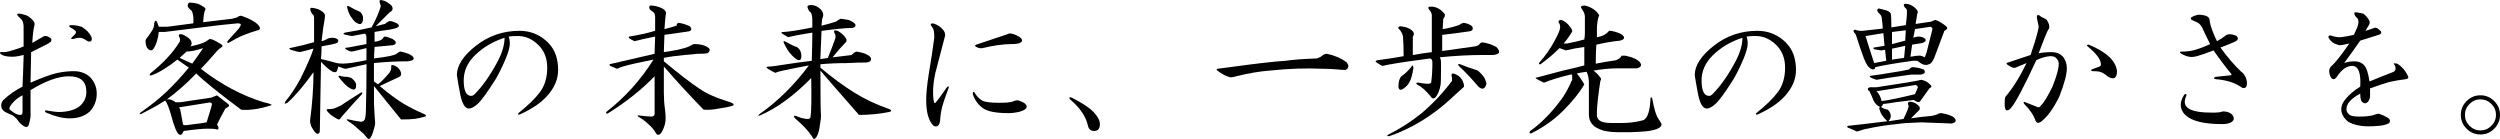 <?xml version="1.0" encoding="UTF-8"?>
<svg id="uuid-79d7d89a-7be0-42eb-b959-cf5ce930c865" data-name="レイヤー 2" xmlns="http://www.w3.org/2000/svg" width="814.3" height="45.29" viewBox="0 0 814.3 45.29">
  <g id="uuid-07a069c7-1ae2-4d11-93af-e9b0f1bc2caa" data-name="レイヤー 1">
    <g>
      <path d="M9.02,5.17c1.62,1.12,2.37,2.06,2.25,2.81-.38,1.5-.63,3.5-.75,6l3.56-2.06c.62-.38,1.37-.25,2.25.38.5.38.56.81.19,1.31-.5.38-1,.69-1.5.94l-4.88,2.44-.19,9.94c4-1.75,6.94-2.81,8.81-3.19s3.62-.56,5.25-.56c2.25,0,4.06.69,5.44,2.06,1.37,1.5,2.06,3.25,2.06,5.25,0,2.25-.75,4.19-2.25,5.81-1.63,1.5-3.81,2.25-6.56,2.25-2.25,0-4.81-.62-7.69-1.88-.38-.25-.44-.5-.19-.75,2.12.38,3.5.56,4.12.56,2.87,0,5.12-.56,6.75-1.69,1.62-1.25,2.44-2.87,2.44-4.88,0-3.38-1.88-5.06-5.62-5.06-3.5,0-7.69,1.5-12.56,4.5v7.31c.12.88-.06,2.19-.56,3.94-.25.75-.75.94-1.5.56-.88-.5-1.69-1.31-2.44-2.44-.75-.75-1.31-1.19-1.69-1.31-.63-.25-1.31-.56-2.06-.94-.88-.5-1.31-1.19-1.31-2.06,0-.75.25-1.37.75-1.88,1.88-1.75,3.94-3.19,6.19-4.31.12-2.37.25-5.81.38-10.31-.75.13-1.38.25-1.88.38-.5.13-1.12.19-1.88.19-2,0-3.31-.38-3.94-1.12-.13-.38.25-.5,1.12-.38.75,0,1.69-.19,2.81-.56,1.37-.38,2.62-.81,3.75-1.31v-6.38c0-.87-.19-1.62-.56-2.25l-1.12-1.12c-.63-.62-.56-.94.19-.94,1,.13,1.94.38,2.81.75ZM4.15,33.48c-1,1.12-1.31,1.88-.94,2.25,1.37,1.12,2.44,1.69,3.19,1.69.62.13.94-.19.94-.94v-5.44c-1.25.63-2.31,1.44-3.19,2.44ZM26.65,8.73c.75.5,1.37,1,1.88,1.5,1.12,1.25,1.56,2.19,1.31,2.81-.13.5-.56.63-1.31.38-1-.75-1.88-1.12-2.62-1.12-.5,0-1.19.13-2.06.38-.63.13-.81,0-.56-.38l1.12-1.12c.38-.38.44-.75.19-1.12-.38-.38-.94-.75-1.69-1.12-.63-.5-.5-.75.38-.75,1.12,0,2.25.19,3.38.56Z"/>
      <path d="M62.05,13.04c.5.75.5,1.44,0,2.06,2.37-.5,4-1,4.88-1.5.38-.25.75-.5,1.12-.75.38-.38,1.56.06,3.56,1.31,1,.5,1.12.94.38,1.31-.5.38-.88.69-1.12.94-2.38,2.75-4.19,4.75-5.44,6,6.62,5.13,13.44,8.75,20.44,10.88,1.75.38,2.62.69,2.62.94-3.75,1.25-7.06,1.75-9.94,1.5-7.38-5.5-12.25-9.44-14.62-11.81-3.13,3.25-6.31,6.06-9.56,8.44h.75c.5,0,1.19.31,2.06.94h1.5l10.12-1.5c.87-.38,1.5-.62,1.88-.75,1.12.88,2.25,1.75,3.38,2.62.75.5.75.94,0,1.31-.38.13-.63.31-.75.56-1.12,2-2,3.69-2.62,5.06l.38.56c.25.87,0,1.19-.75.94-.38-.13-1.25-.19-2.62-.19-1.75,0-4.38.25-7.88.75l-.38.75c-.25.5-.63.62-1.12.38-.75-.5-1.63-2.62-2.62-6.38-.63-2.25-1.25-3.81-1.88-4.69-1.75,1.12-3.13,1.94-4.12,2.44-.88.5-2.06,1.12-3.56,1.88-.75.25-.88.13-.38-.38,3.25-2.25,6.06-4.5,8.44-6.75,2.37-2.25,4.81-4.88,7.31-7.88l-3.75-2.62c-3.13,2.5-5.88,4.19-8.25,5.06-.75.25-.94.06-.56-.56,4.25-3.38,7.44-6.81,9.56-10.31.25-.5.19-1.06-.19-1.69-.25-.62.06-.87.94-.75,1.25.5,2.19,1.12,2.81,1.88ZM66.74,2.54c.25.25.25.56,0,.94-.25.5-.44,1.75-.56,3.75l9.38-1.12,1.5-.38c.75-.5,1.31-.69,1.69-.56,3.12,1.12,5.06,2.31,5.81,3.56.25.63.06,1-.56,1.12-1.75.5-3.38,1.06-4.88,1.69-1.25.5-2.81,1.31-4.69,2.44-.5,0-.56-.25-.19-.75l3.56-3.94.56-.94c.25-.5-.06-.75-.94-.75l-5.62.56-18.19,2.25h-1.88c-.25,2.25-.81,4.06-1.69,5.44-.25.38-.56.56-.94.56-1.12-.25-1.69-1.31-1.69-3.19,0-.25.31-.75.94-1.5,1-1.37,1.56-2.31,1.69-2.81.12-.38.19-.81.19-1.31.25-1,.56-1.12.94-.38.25.75.44,1.25.56,1.5h2.81l8.44-1.12c.12-1.88-.06-3.25-.56-4.12-.88-.62-1.31-1.19-1.31-1.69.12-.75.44-1.06.94-.94.5,0,1.31.13,2.44.38.87.38,1.62.81,2.25,1.31ZM58.3,34.98l.38.56.94,5.06c.12.12.44.19.94.19l5.62-.75,1.12-.19,1.5-4.88.19-.75c.12-.75-.31-1-1.31-.75l-9.38,1.5ZM60.74,16.79c-.63.63-1.38,1.31-2.25,2.06l4.12,1.88c1.37-1.88,2.56-3.56,3.56-5.06-2.25.75-4.06,1.12-5.44,1.12Z"/>
      <path d="M126.32.86c.75.5,1.19.88,1.31,1.12.5.88.25,1.56-.75,2.06l-4.5,4.5c1.12-.25,2.12-.5,3-.75.75-.62,1.31-.94,1.69-.94s1.12.25,2.25.75c.87.63.81,1.12-.19,1.5-.25.13-1,.31-2.25.56-2,.25-3.63.5-4.88.75v3.19c1.12-.12,2-.44,2.62-.94.25-.5.5-.75.75-.75.38,0,1.19.25,2.44.75.38.25.69.5.94.75.38.63.12,1.06-.75,1.31-1.5.13-3.5.31-6,.56-.13,2.38-.19,3.63-.19,3.75,4.25-.5,6.69-1,7.31-1.5.62-.5,1.06-.75,1.31-.75.75.13,1.62.38,2.62.75,1.12.5,1.69,1,1.69,1.5s-.63.81-1.88.94c-3.63,0-7.31.19-11.06.56v6c.5.38.94.69,1.31.94,1-.75,2.12-1.88,3.38-3.38.75-.75,1.06-1.62.94-2.62,0-.38.44-.38,1.31,0,1,.5,1.62,1.25,1.88,2.25.12.63-.06,1.06-.56,1.31-2.13,1-4.25,2-6.38,3,3.12,2.62,5.75,4.56,7.88,5.81,1.88,1.12,4.12,2.25,6.75,3.38.5.25.56.5.19.75-1.38.38-2.5.63-3.38.75-1,.13-2.5.19-4.5.19-3-3.75-5.94-7.37-8.81-10.88v5.62c.12,2.75.25,4.88.38,6.38,0,.62-.25,1.69-.75,3.19-.5,1.37-.94,2.06-1.31,2.06-.25,0-.81-.56-1.69-1.69-1.25-1.12-2.31-2.06-3.19-2.81-.63-.5-1.25-.94-1.88-1.31-.63-.5-.56-.69.19-.56,1,.25,2.31.5,3.94.75.87,0,1.37-.5,1.5-1.5.12-.75.19-1.56.19-2.44.12-4.62.19-9.56.19-14.81-3.5.75-5.75,1.25-6.75,1.5-.38,0-1.19-.25-2.44-.75-.13.5-.25.94-.38,1.31-.13.38-.38.56-.75.56-.88,0-2.38-1.12-4.5-3.38-.13,7.5-.25,14.94-.38,22.31,0,.75-.25,1.12-.75,1.12s-1.19-.81-2.06-2.44c-.25-.63-.38-1.25-.38-1.88.75-5.62,1.12-10.88,1.12-15.75-3.13,4.38-5.94,7.69-8.44,9.94-.88.5-1.12.38-.75-.38,1.62-1.88,3.25-4.31,4.88-7.31,2.25-4.5,3.69-7.81,4.31-9.94-1.25.38-2.69.75-4.31,1.12-.63,0-1.69-.25-3.19-.75-.5-.38-.5-.56,0-.56,3-.62,5.56-1.25,7.69-1.88V5.73c0-.25-.06-.5-.19-.75-.5-.5-.81-1-.94-1.5-.25-.62-.13-.94.38-.94,1.25.13,2.25.44,3,.94.87.5,1.31,1.06,1.31,1.69,0,.5-.19,1.75-.56,3.75-.25,1.88-.44,3.38-.56,4.5.62-.12,1.37-.44,2.25-.94.62-.12,1.06-.19,1.31-.19s.62.06,1.12.19c.87.38,1,.88.38,1.5-.5.25-2.19.63-5.06,1.12,0,1.38-.06,2.75-.19,4.12,1.62.38,3.31.81,5.06,1.31.62.13,1.31.19,2.06.19,1.62,0,4.19-.38,7.69-1.12v-3.94c-1,.25-2,.5-3,.75-1,.25-1.63.38-1.88.38-.38,0-1-.25-1.88-.75-.38-.38-.13-.56.75-.56,2-.38,4-.75,6-1.12v-2.25c0-.75-.25-1.12-.75-1.12-1.38.25-2.69.5-3.94.75-.5-.12-1.19-.25-2.06-.38-.88-.25-.94-.5-.19-.75,2.5-.38,5.37-.94,8.62-1.69,1.5-2.75,2.5-5.06,3-6.94l-.38-1.31c-.13-.62.19-.81.94-.56.62.13,1.19.38,1.69.75ZM111.14,38.17c-.25.5-.5.75-.75.75s-.75-.25-1.5-.75c-.88-.5-1.63-1.12-2.25-1.88-.38-.5-.31-.75.19-.75,1.12,0,1.94-.12,2.44-.38.62-.25,1.19-.5,1.69-.75.5-.38,2.62-1.75,6.38-4.12.62-.38.81-.25.56.38-1,1-3.25,3.5-6.75,7.5ZM113.2,25.04c.75.13,1.25.31,1.5.56.87.75,1.31,1.44,1.31,2.06,0,1-.25,1.5-.75,1.5s-1.19-.31-2.06-.94c-1-.87-1.88-1.81-2.62-2.81-.5-.5-.44-.75.19-.75.5.25,1.31.38,2.44.38ZM117.32,3.86c.62.63.94,1.31.94,2.06,0,1-.25,1.63-.75,1.88-.38.13-.94-.06-1.69-.56-.5-.38-1.06-1.06-1.69-2.06-.38-.62-.69-1.37-.94-2.25-.25-.87-.13-1.19.38-.94,1.25.75,2.5,1.38,3.75,1.88Z"/>
      <path d="M178.6,13.98c2.12,2.13,3.19,5.06,3.19,8.81,0,3-1.19,5.81-3.56,8.44-2,2.25-4.94,4.25-8.81,6-.63.25-.81.13-.56-.38,3.12-2.5,5.44-4.75,6.94-6.75,1.62-2.12,2.44-4.81,2.44-8.06,0-3-.94-5.44-2.81-7.31-2-2-4.25-3-6.75-3-1.5,0-2.5.06-3,.19.25.63.38,1.38.38,2.25,0,1.12-.44,2.75-1.31,4.88-1,2.38-2.06,4.56-3.19,6.56-2.75,4.38-4.75,7.12-6,8.25-1.12,1-2.06,1.5-2.81,1.5-1.38,0-2.38-1.81-3-5.44-.38-2-.69-3.81-.94-5.44,0-3.12,2.06-6.31,6.19-9.56,4.12-3.25,8.87-4.88,14.25-4.88,3.62,0,6.75,1.31,9.38,3.94ZM154.6,18.11c-2.38,2.38-3.56,5.06-3.56,8.06,0,3.38.81,5.06,2.44,5.06.38,0,.75-.19,1.12-.56,2.5-2.5,4.94-5.94,7.31-10.31,1.62-3,2.44-5.69,2.44-8.06-3.88,1.25-7.12,3.19-9.75,5.81Z"/>
      <path d="M211.75,1.79c1.37,0,2.69.31,3.94.94,1.12.63,1.5,1.38,1.12,2.25-.13,1.12-.25,2.62-.38,4.5,1.5-.38,2.81-.75,3.94-1.12,0-.38.19-.69.56-.94,1.12.13,2.37.5,3.75,1.12.75.88.62,1.44-.38,1.69-1.75.25-4.38.63-7.88,1.12l-.19,5.62c1-.12,2.5-.38,4.5-.75,1.62-.38,2.75-.69,3.38-.94,1.12-.62,1.81-.94,2.06-.94,2,0,3.56.44,4.69,1.31.5.5.38,1.06-.38,1.69-.63.13-1.75.19-3.38.19-1,.13-2.38.25-4.12.38-2.62.25-4.88.56-6.75.94v1.12c5.12,4.25,8.94,7.19,11.44,8.81,2.25,1.63,5.62,3.13,10.12,4.5,1.12.38,1.44.75.94,1.12-1.12.38-2.62.69-4.5.94-1.88.38-3.56.5-5.06.38-4.5-4.62-8.81-9.31-12.94-14.06v8.62c0,1.75.12,3.56.38,5.44.12.88.19,1.75.19,2.62,0,1.12-.13,2-.38,2.62-.25.87-.63,1.69-1.12,2.44-.63.62-1.12.69-1.5.19-.75-1.25-1.56-2.25-2.44-3-.88-.87-1.94-1.69-3.19-2.44-.63-.38-.69-.56-.19-.56,2,.25,3.38.38,4.12.38.62,0,1-.25,1.12-.75v-12.38c-4.38,4.5-9.5,8.56-15.38,12.19-.38,0-.5-.19-.38-.56,6.12-4.75,11.25-10.44,15.38-17.06-4.5.88-7.81,1.63-9.94,2.25-.75.25-1.38.5-1.88.75l-2.25-.94c-.25-.25-.31-.44-.19-.56,4.37-1,9.25-2.12,14.62-3.38l.19-5.62c-2.5.5-4.75,1-6.75,1.5-1.63-.75-2.19-1.25-1.69-1.5,3.12-.5,5.94-1.12,8.44-1.88v-4.5c0-.25-.06-.62-.19-1.12-.25-.38-.69-.75-1.31-1.12-.5-.5-.56-1-.19-1.5Z"/>
      <path d="M267.4,3.11c.5.63.75,1.19.75,1.69,0,.38-.13.88-.38,1.5-.13,1.12-.19,1.81-.19,2.06,1.62-.38,3.19-.81,4.69-1.31.87-.62,1.44-.94,1.69-.94.12,0,.94.13,2.44.38,1.5.63,2.25,1.19,2.25,1.69,0,.63-.5.94-1.5.94-1.63,0-4.81.31-9.56.94-.13,2.62-.25,5.69-.38,9.19.87-.12,1.69-.25,2.44-.38.87-2.12,1.69-4.25,2.44-6.38.12-.75.06-1.25-.19-1.5-.5-1-.19-1.31.94-.94,1.12.63,1.94,1.31,2.44,2.06.62.75.62,1.38,0,1.88-1,1-2.38,2.56-4.12,4.69,2.12-.25,4.19-.5,6.19-.75.75-.75,1.31-1.12,1.69-1.12.87.13,1.69.31,2.44.56.62.25,1.12.5,1.5.75.5.38.75.75.75,1.12,0,.63-.5,1-1.5,1.12-2,0-4.06.06-6.19.19-3.25,0-6.19.13-8.81.38v1.12c3.87,3.25,7.62,6,11.25,8.25,3.25,2,6.81,3.69,10.69,5.06.75.25,1.12.5,1.12.75,0,.13-.25.25-.75.38-3.13.63-6.38.94-9.75.94-6.38-7.25-10.56-12.06-12.56-14.44,0,8.5.06,13.44.19,14.81,0,.63-.13,1.63-.38,3-.13,1.37-.44,2.56-.94,3.56-.38.62-.69.94-.94.94-.13,0-.38-.31-.75-.94-1-1.63-2.81-3.56-5.44-5.81-.63-.75-.5-1,.38-.75,1.12.5,2.25.81,3.38.94.87.13,1.31-.19,1.31-.94.25-1.88.31-6,.19-12.38-5.62,5.75-11.19,9.81-16.69,12.19-.75.25-.75.06,0-.56,5.87-4.12,11.19-9.38,15.94-15.75-2.75.5-5.56,1.06-8.44,1.69-1.25.25-2.06.5-2.44.75-.63-.25-1.44-.69-2.44-1.31-.75-.5-.63-.75.38-.75.75,0,2.62-.25,5.62-.75,2.37-.38,5.12-.75,8.25-1.12.12-3.87.19-6.94.19-9.19-3.25.5-5.88,1-7.88,1.5-.63-.38-1.25-.75-1.88-1.12-.5-.38-.44-.56.19-.56,2-.12,5.19-.62,9.56-1.5v-2.25c0-1.62-.25-2.56-.75-2.81-.38-.38-.63-.81-.75-1.31-.25-.62.12-.94,1.12-.94,1.12,0,2.19.5,3.19,1.5ZM259.52,15.29c1,.63,1.5,1.63,1.5,3,0,.88-.25,1.31-.75,1.31s-1.19-.44-2.06-1.31c-.63-.62-1.19-1.31-1.69-2.06-.38-.62-.75-1.31-1.12-2.06s-.19-.94.56-.56c1.75,1,2.94,1.56,3.56,1.69Z"/>
      <path d="M307.3,9.86c.38.5.56,1.06.56,1.69-1.75,6.75-2.81,10.81-3.19,12.19-.5,2.38-.75,4.38-.75,6,0,1.75.12,3,.38,3.75.12.13.25.13.38,0,.5-.5,1.75-2.19,3.75-5.06.5-.5.69-.44.56.19-1.12,3-1.81,5-2.06,6-.38,1.38-.63,3-.75,4.88-.13.75-.38,1.25-.75,1.5-.38.25-.81.25-1.31,0-1.63-1.5-2.44-4.31-2.44-8.44,0-2,.25-4.62.75-7.88.87-5.25,1.5-9.38,1.88-12.38,0-1.5-.13-2.5-.38-3-.25-.38-.5-.75-.75-1.12-.13-.38.12-.56.75-.56,1.37.38,2.5,1.12,3.38,2.25ZM319.86,32.73c.87.5,2.69.75,5.44.75,2.25,0,3.75-.12,4.5-.38,1-.5,1.81-.56,2.44-.19,1,.38,1.62.75,1.88,1.12.5.63.38,1.19-.38,1.69-.38.25-1,.5-1.88.75-1.12.25-2.25.38-3.38.38-4.12,0-6.94-.56-8.44-1.69s-2.56-2.62-3.19-4.5c0-.75.19-.94.56-.56.62,1.12,1.44,2,2.44,2.62ZM327.55,11.36c.38-.12.69-.25.94-.38.25-.12.62-.12,1.12,0,1.12.25,2.12.75,3,1.5.5.63.38,1.12-.38,1.5-.5.25-1.44.38-2.81.38-2.62,0-5.75.44-9.38,1.31-.63.13-1.31,0-2.06-.38-.5-.25-.5-.5,0-.75l9.56-3.19Z"/>
      <path d="M356.2,36.48c1.37,1.5,2.06,2.81,2.06,3.94,0,1.5-.63,2.25-1.88,2.25-1.12,0-1.81-.63-2.06-1.88-.63-2.87-2.56-5.69-5.81-8.44-.38-.62-.19-.81.56-.56,3.25,1.63,5.62,3.19,7.12,4.69Z"/>
      <path d="M432.29,17.54c2.37.5,4.44,1.38,6.19,2.62,1,1.12.94,2-.19,2.62-.75,0-1.75-.06-3-.19-1.5-.12-2.94-.19-4.31-.19-5.5-.25-11.19-.06-17.06.56-3.5.25-7.25.88-11.25,1.88-1.25.38-2.06.44-2.44.19-1-.25-2.25-.94-3.75-2.06-.25-.25-.25-.44,0-.56l4.31-.56c8.12-1.12,14.12-1.81,18-2.06,2.62-.38,6-.62,10.12-.75l1.31-.56c.87-.75,1.56-1.06,2.06-.94Z"/>
      <path d="M466.56,2.17c1.37.13,2.62.81,3.75,2.06.5.5.44,1.12-.19,1.88-.13,1.38-.19,2.5-.19,3.38,1.62-.25,3.38-.69,5.25-1.31.5-.38,1-.62,1.5-.75,1.12.13,2.06.5,2.81,1.12.5,1,.12,1.56-1.12,1.69-3.5.5-6.38.88-8.62,1.12v5.25c3.38-.5,6.94-1,10.69-1.5.5-.12.87-.25,1.12-.38.38-.5.75-.81,1.12-.94,1.5.13,3.06.63,4.69,1.5,1.5,1.5,1.19,2.38-.94,2.62h-3.38c-4.38,0-9.06.25-14.06.75.25.5.38,1,.38,1.5v2.62c0,3-.06,4.69-.19,5.06-.25,1.38-.63,2.44-1.12,3.19-.75,1.25-1.44,1.38-2.06.38-1.5-1.88-3-3.19-4.5-3.94-.38-.38-.19-.56.56-.56,1.12.25,2.12.38,3,.38.75,0,1.12-.19,1.12-.56.25-1.88.38-4,.38-6.38,0-.75-.25-1.19-.75-1.31-8.5,1.12-13.69,1.94-15.56,2.44-.5-.25-1.12-.62-1.88-1.12-.5-.38-.38-.62.38-.75,2.87-.38,5.69-.81,8.44-1.31,0-2.37-.06-4.37-.19-6,0-.75-.31-1.56-.94-2.44-.88-.75-.81-1.19.19-1.31,2,.25,3.38.88,4.12,1.88.25.5.19,1-.19,1.5v6c2-.38,4.06-.69,6.19-.94V4.79c-.13-.62-.38-1.12-.75-1.5-.75-.87-.44-1.25.94-1.12ZM472.94,25.23c-.5-1.5.19-1.69,2.06-.56.87.63,1.44,1.44,1.69,2.44.25.63.25,1.06,0,1.31-.88.75-2.25,2-4.12,3.75-6.13,5.62-12.81,9.69-20.06,12.19-.63,0-.81-.13-.56-.38,4-2,7.62-4.31,10.88-6.94,3.62-3,7-6.56,10.12-10.69v-1.12ZM459.81,24.86c-.25,1.12-.75,2.13-1.5,3-1.63,1.63-2.56,1.81-2.81.56,0-1.75.31-2.94.94-3.56,1.12-.75,2.19-1.75,3.19-3,.38-.75.62-.69.75.19-.13,1-.31,1.94-.56,2.81ZM481.37,22.98c1.25,1.12,2,2,2.25,2.62.25.5.44,1.06.56,1.69-.5,1.75-1.38,2.06-2.62.94-1.88-2.25-4-4.5-6.38-6.75-.38-.62-.25-.81.38-.56,1.88.75,3.81,1.44,5.81,2.06Z"/>
      <path d="M520.9,4.98c-.38.75-.63,2.06-.75,3.94v3.19c1.75-.25,3.06-.94,3.94-2.06h.75c1.75.38,2.94.81,3.56,1.31,1,.88.75,1.5-.75,1.88-2.5.25-5.06.69-7.69,1.31-.13,1.63-.19,3.69-.19,6.19,1.88-.38,4.06-.75,6.56-1.12,1-.38,1.62-.87,1.88-1.5h1.12c2.5.5,4.12,1.25,4.88,2.25.62.88.31,1.5-.94,1.88h-6c-2.75,0-5.5.25-8.25.75,1,.75,1.69,1.44,2.06,2.06.5.38.56.81.19,1.31-.63,4-1,7.25-1.12,9.75v1.69c.12.63.44,1.12.94,1.5.38.25.87.44,1.5.56.62.13,1.31.19,2.06.19h3.75c2.37,0,4.69-.31,6.94-.94,1.37-.75,2.12-3.12,2.25-7.12.12-.38.31-.38.56,0,.62,3.5,1.31,5.75,2.06,6.75.38.63.69,1.12.94,1.5.25,1-.81,1.75-3.19,2.25-1,.25-3.31.44-6.94.56h-4.12c-1.38,0-2.75-.13-4.12-.38-1-.25-1.94-.63-2.81-1.12-.75-.38-1.38-1-1.88-1.88-.38-.62-.56-1.5-.56-2.62v-10.12c0-1.37-.25-2.56-.75-3.56-1.12.13-2.19.31-3.19.56.87,1,1.69,2.19,2.44,3.56-1.5,2.62-3.81,5.5-6.94,8.62-2.88,2.88-6.31,5.31-10.31,7.31-.63.12-.75-.13-.38-.75,3.38-2.38,6.62-5.62,9.75-9.75,1.37-1.75,2.69-4.06,3.94-6.94v-1.31c0-.38-.19-.5-.56-.38-3.25.75-6.13,1.63-8.62,2.62-.63-.25-1.38-.62-2.25-1.12-.63-.38-.63-.56,0-.56,3.25-.87,6.06-1.62,8.44-2.25,2.87-.62,5.19-1.19,6.94-1.69v-6c-2,.25-4,.63-6,1.12-.75-.25-1.44-.5-2.06-.75-1.75,1.75-3.81,3.5-6.19,5.25-.5.13-.63-.06-.38-.56,2-2.25,3.62-4.56,4.88-6.94,1.25-2.25,1.88-3.75,1.88-4.5s-.19-1.31-.56-1.69c0-.5.31-.75.94-.75,1.12.38,2.12,1.19,3,2.44.38.5.56.94.56,1.31-.88,1.5-1.81,2.81-2.81,3.94h1.12c2-.38,3.87-.81,5.62-1.31.12-.75.19-1.44.19-2.06v-5.44c0-.75-.38-1.62-1.12-2.62-.38-.62,0-.94,1.12-.94,2.12.5,3.69,1.56,4.69,3.19Z"/>
      <path d="M581.8,13.98c2.12,2.13,3.19,5.06,3.19,8.81,0,3-1.19,5.81-3.56,8.44-2,2.25-4.94,4.25-8.81,6-.63.25-.81.13-.56-.38,3.12-2.5,5.44-4.75,6.94-6.75,1.62-2.12,2.44-4.81,2.44-8.06,0-3-.94-5.44-2.81-7.31-2-2-4.25-3-6.75-3-1.5,0-2.5.06-3,.19.25.63.38,1.38.38,2.25,0,1.12-.44,2.75-1.31,4.88-1,2.38-2.06,4.56-3.19,6.56-2.75,4.38-4.75,7.12-6,8.25-1.12,1-2.06,1.5-2.81,1.5-1.38,0-2.38-1.81-3-5.44-.38-2-.69-3.81-.94-5.44,0-3.12,2.06-6.31,6.19-9.56,4.12-3.25,8.87-4.88,14.25-4.88,3.62,0,6.75,1.31,9.38,3.94ZM557.8,18.11c-2.38,2.38-3.56,5.06-3.56,8.06,0,3.38.81,5.06,2.44,5.06.38,0,.75-.19,1.12-.56,2.5-2.5,4.94-5.94,7.31-10.31,1.62-3,2.44-5.69,2.44-8.06-3.88,1.25-7.12,3.19-9.75,5.81Z"/>
      <path d="M625.07,35.92l-2.62,2.62c2.5-.38,4.62-.62,6.38-.75.87-.12,1.62-.31,2.25-.56.25-.25.69-.38,1.31-.38,2.12.38,3.5.88,4.12,1.5.87.88.62,1.5-.75,1.88-3-.12-6.31-.25-9.94-.38-4,.13-6.63.31-7.88.56-3,.25-6.56.81-10.69,1.69-.88.25-1.69.5-2.44.75-.75-.38-1.75-.81-3-1.31-.25-.25-.19-.44.19-.56,3.62-.38,7.88-.87,12.75-1.5-1.38-1.25-2.19-2.44-2.44-3.56-.25-.38-.25-.75,0-1.12-.88-.38-1.56-1.06-2.06-2.06-.38-1-.81-2-1.31-3-.75-.5-.75-.94,0-1.31h2.25c8.37-1.25,13.25-2.06,14.62-2.44,1.25.25,2.25.81,3,1.69.5.38.38.75-.38,1.12-.88,1.25-1.81,2.56-2.81,3.94-.25.5-.69.63-1.31.38-.25-.12-.56-.31-.94-.56-2.25.25-4.25.5-6,.75-1.38.25-2.69.44-3.94.56-.25.5-.5.81-.75.94.38.38,1.12.69,2.25.94.62.63.94,1.31.94,2.06,0,.5-.25,1.06-.75,1.69l4.88-.75c1.12-2.25,1.69-3.69,1.69-4.31-.38-.62-.31-1.06.19-1.31,1,0,1.88.31,2.62.94.87.63,1.06,1.25.56,1.88ZM623.57,2.36c1,.88,1.31,1.56.94,2.06-.13.63-.31,1.75-.56,3.38l5.06-.75c.5-.25.94-.44,1.31-.56,1,.25,2.19.94,3.56,2.06.62.5.44,1-.56,1.5l-3.38,9c-.25.5-.56,1-.94,1.5-.75.5-1.44.69-2.06.56-.5,0-1.31-.44-2.44-1.31h-1.5c-5.38.75-9.44,1.44-12.19,2.06,0,.5-.25.75-.75.75s-1.06-.38-1.69-1.12c-.5-.75-.94-1.62-1.31-2.62-.88-2.37-1.75-4.94-2.62-7.69-.88-.87-.94-1.37-.19-1.5.62.25,1.37.38,2.25.38l6.75-.75c0-.87-.13-2.12-.38-3.75-.13-.5-.44-.94-.94-1.31-.63-.75-.63-1.25,0-1.5.5.13,1.25.31,2.25.56.87.25,1.44.63,1.69,1.12.12.63.19,2.13.19,4.5l4.69-.75c.25-1.5.38-3.06.38-4.69,0-.38-.25-.75-.75-1.12-.5-.87-.31-1.25.56-1.12.75,0,1.62.38,2.62,1.12ZM607.64,11.73c1,3.25,1.94,6.19,2.81,8.81l3.94-.75-.38-3.56-1.31.19-2.25-.38c-.38-.38-.38-.56,0-.56l3.38-.56-.38-4.12-5.81.94ZM626.57,22.61c.75.88.44,1.44-.94,1.69h-3.19c-5.38.75-9.13,1.31-11.25,1.69-2-.62-2.62-1.06-1.88-1.31.75-.12,1.69-.25,2.81-.38,2.25-.38,4.56-.75,6.94-1.12,1.12-.25,2.06-.44,2.81-.56.25-.5.69-.75,1.31-.75,1.25.13,2.37.38,3.38.75ZM611.2,29.73c.75.63,1.31,1.69,1.69,3.19,2.12-.25,5.75-1,10.88-2.25l.94-2.25c-.13-.38-.38-.62-.75-.75-4.5.75-8.75,1.44-12.75,2.06ZM616.26,10.42v3.94l4.31-1.12.19-3.38-4.5.56ZM616.26,15.86v3.56l3.94-.56.38-3.94-4.31.94ZM623.76,9.48l-.56,2.81c.75-.25,1.25-.38,1.5-.38.75,0,1.37.13,1.88.38,1,.63.87,1.19-.38,1.69-.88.13-2,.31-3.38.56l-.56,3.94c1.37-.25,2.44-.38,3.19-.38.5.13,1,.31,1.5.56l.56-1.5,1.88-7.5c.12-.38-.06-.69-.56-.94l-5.06.75Z"/>
      <path d="M665.35,5.73c.62.25,1.06.5,1.31.75.75,1.12,1,2.06.75,2.81-.38.5-.88,1.56-1.5,3.19l-1.88,4.88c1.25-.25,2.62-.38,4.12-.38,1.75,0,3.06.56,3.94,1.69.75,1,1.12,2.19,1.12,3.56,0,2-.81,5.06-2.44,9.19-1.88,3.88-3.88,6.63-6,8.25-.75.5-1.31.44-1.69-.19-.63-1.88-1.88-3.75-3.75-5.62-.38-.62-.25-.81.38-.56l3.75,1.5c.5.25.87.19,1.12-.19,1.12-1.12,2.44-3.25,3.94-6.38,1.37-3.38,2.06-5.87,2.06-7.5,0-.75-.38-1.44-1.12-2.06-.38-.25-.94-.38-1.69-.38-1.5.13-3,.56-4.5,1.31-4.12,8.88-6.88,14.06-8.25,15.56-.5.63-1,.88-1.5.75-.38-.12-.56-.87-.56-2.25,0-1,.06-1.69.19-2.06,2.37-2.75,4.69-6.44,6.94-11.06l-3.19,1.31c-.38.25-.81.31-1.31.19-.63-.25-1.19-.56-1.69-.94-.5-.38-.44-.62.19-.75l7.31-2.44c1.12-3.25,1.94-5.94,2.44-8.06.12-.5.19-.94.19-1.31-.25-1.12-.44-2-.56-2.62-.13-.87.12-1.19.75-.94.25.25.62.5,1.12.75ZM689.54,23.17c0,2.25-.94,2.88-2.81,1.88-1-.87-1.94-1.44-2.81-1.69-.5-.12-1.31-.19-2.44-.19-.38,0-.44-.19-.19-.56.75-.25,1.62-.56,2.62-.94.38-.25.5-.56.38-.94-.13-1.5-1.56-3.38-4.31-5.62-.38-.38-.25-.56.38-.56,5.75,2.38,8.81,5.25,9.19,8.62Z"/>
      <path d="M715.94,4.79c1,0,1.88.13,2.62.38.62.25,1,.63,1.12,1.12,0,.38.12,1.06.38,2.06.5,1.63,1.19,3.31,2.06,5.06,1.12-.62,2-1.19,2.62-1.69.38-.38.87-.56,1.5-.56.75,0,1.5.19,2.25.56.62.63.56,1.19-.19,1.69-1,.5-2.69,1.19-5.06,2.06,2.25,3.13,4.5,5.75,6.75,7.88.5.25,1,.88,1.5,1.88.25.63.38,1.25.38,1.88,0,1.25-.5,1.75-1.5,1.5-2.25-1.62-5.13-2.56-8.62-2.81-.75-.12-.81-.38-.19-.75l5.25-.56v-.38c-1.88-2.25-3.81-4.81-5.81-7.69-2.25.88-4.06,1.5-5.44,1.88-1,.25-1.81.31-2.44.19-.88-.12-1.81-.5-2.81-1.12-.38-.38-.31-.56.19-.56,1.75,0,3.25-.19,4.5-.56,1.62-.5,3.25-1.12,4.88-1.88-.88-1.75-1.75-3.56-2.62-5.44-.5-.87-1.06-1.44-1.69-1.69-.63-.25-1.19-.5-1.69-.75-.38-.38-.38-.69,0-.94.75-.38,1.44-.62,2.06-.75ZM711.62,33.29c.12,2.25,2.94,3.38,8.44,3.38h1.69c.75,0,1.5-.12,2.25-.38,1.62,0,2.75.5,3.38,1.5.38.75.25,1.38-.38,1.88-.75.5-1.75.75-3,.75-4.63,0-8.06-.56-10.31-1.69s-3.38-2.69-3.38-4.69c0-.87.38-1.94,1.12-3.19.5-.38.75-.31.75.19-.38.88-.56,1.63-.56,2.25Z"/>
      <path d="M769.71,4.42c.75.5,1.37,1.19,1.88,2.06.38.5.38,1.06,0,1.69l-1.12,1.88c.87-.25,1.81-.56,2.81-.94.25-.12.56-.12.94,0,.5.38.94.75,1.31,1.12.25.5,0,.88-.75,1.12-2,.63-4,1.25-6,1.88-1.75,2.5-3.5,4.94-5.25,7.31,1-.38,2.12-.56,3.38-.56s2.25.38,3,1.12c.87.88,1.5,2.69,1.88,5.44,2.37-1,4.88-2,7.5-3,1-.38,1.25-1.12.75-2.25-.63-.62-.38-.81.75-.56,1.5.88,2.69,2.25,3.56,4.12.25.5,0,.81-.75.94-2,.25-3.81.56-5.44.94-1.75.5-3.81,1.19-6.19,2.06v2.81c-.25,1.25-.81,1.94-1.69,2.06-.5-.12-.88-.38-1.12-.75-.25-.5-.38-1.31-.38-2.44-3,1.63-4.5,3.31-4.5,5.06,0,.88.44,1.56,1.31,2.06.62.25,1.56.38,2.81.38,1.75,0,3.19-.12,4.31-.38,1.12-.38,1.81-.56,2.06-.56,1.25.38,2.31.88,3.19,1.5.5.38.62.81.38,1.31-.25.5-1.31.87-3.19,1.12-1.38.12-2.56.19-3.56.19-2.75,0-5-.5-6.75-1.5-1.5-1.25-2.25-2.62-2.25-4.12,0-1.12.5-2.25,1.5-3.38,1.12-1.37,2.69-2.69,4.69-3.94.25-4.5-.63-6.75-2.62-6.75-1.75,0-3.38,1.12-4.88,3.38-.75,1.12-1.44,1.25-2.06.38-.38-.75-.56-1.44-.56-2.06,0-.5.19-1,.56-1.5,1.25-1,3.25-3.5,6-7.5-1.63.38-2.62.56-3,.56s-1-.19-1.88-.56c-.88-.5-1.5-1.12-1.88-1.88-.13-.5.06-.75.56-.75,1.5.5,2.69.69,3.56.56,1.25-.12,2.62-.38,4.12-.75l1.12-2.44c.25-.75.38-1.31.38-1.69,0-.5-.13-.94-.38-1.31-.5-.38-.81-.81-.94-1.31-.13-.5.12-.69.75-.56.62.13,1.31.25,2.06.38Z"/>
      <path d="M814.3,37.42c0,1.75-.63,3.25-1.88,4.5-1.25,1.25-2.75,1.88-4.5,1.88s-3.25-.63-4.5-1.88-1.88-2.75-1.88-4.5.62-3.25,1.88-4.5,2.75-1.88,4.5-1.88,3.25.63,4.5,1.88c1.25,1.25,1.88,2.75,1.88,4.5ZM812.99,37.42c0-1.37-.5-2.56-1.5-3.56-1-1-2.19-1.5-3.56-1.5s-2.56.5-3.56,1.5-1.5,2.19-1.5,3.56.5,2.56,1.5,3.56c1,1,2.19,1.5,3.56,1.5s2.56-.5,3.56-1.5c1-1,1.5-2.19,1.5-3.56Z"/>
    </g>
  </g>
</svg>
